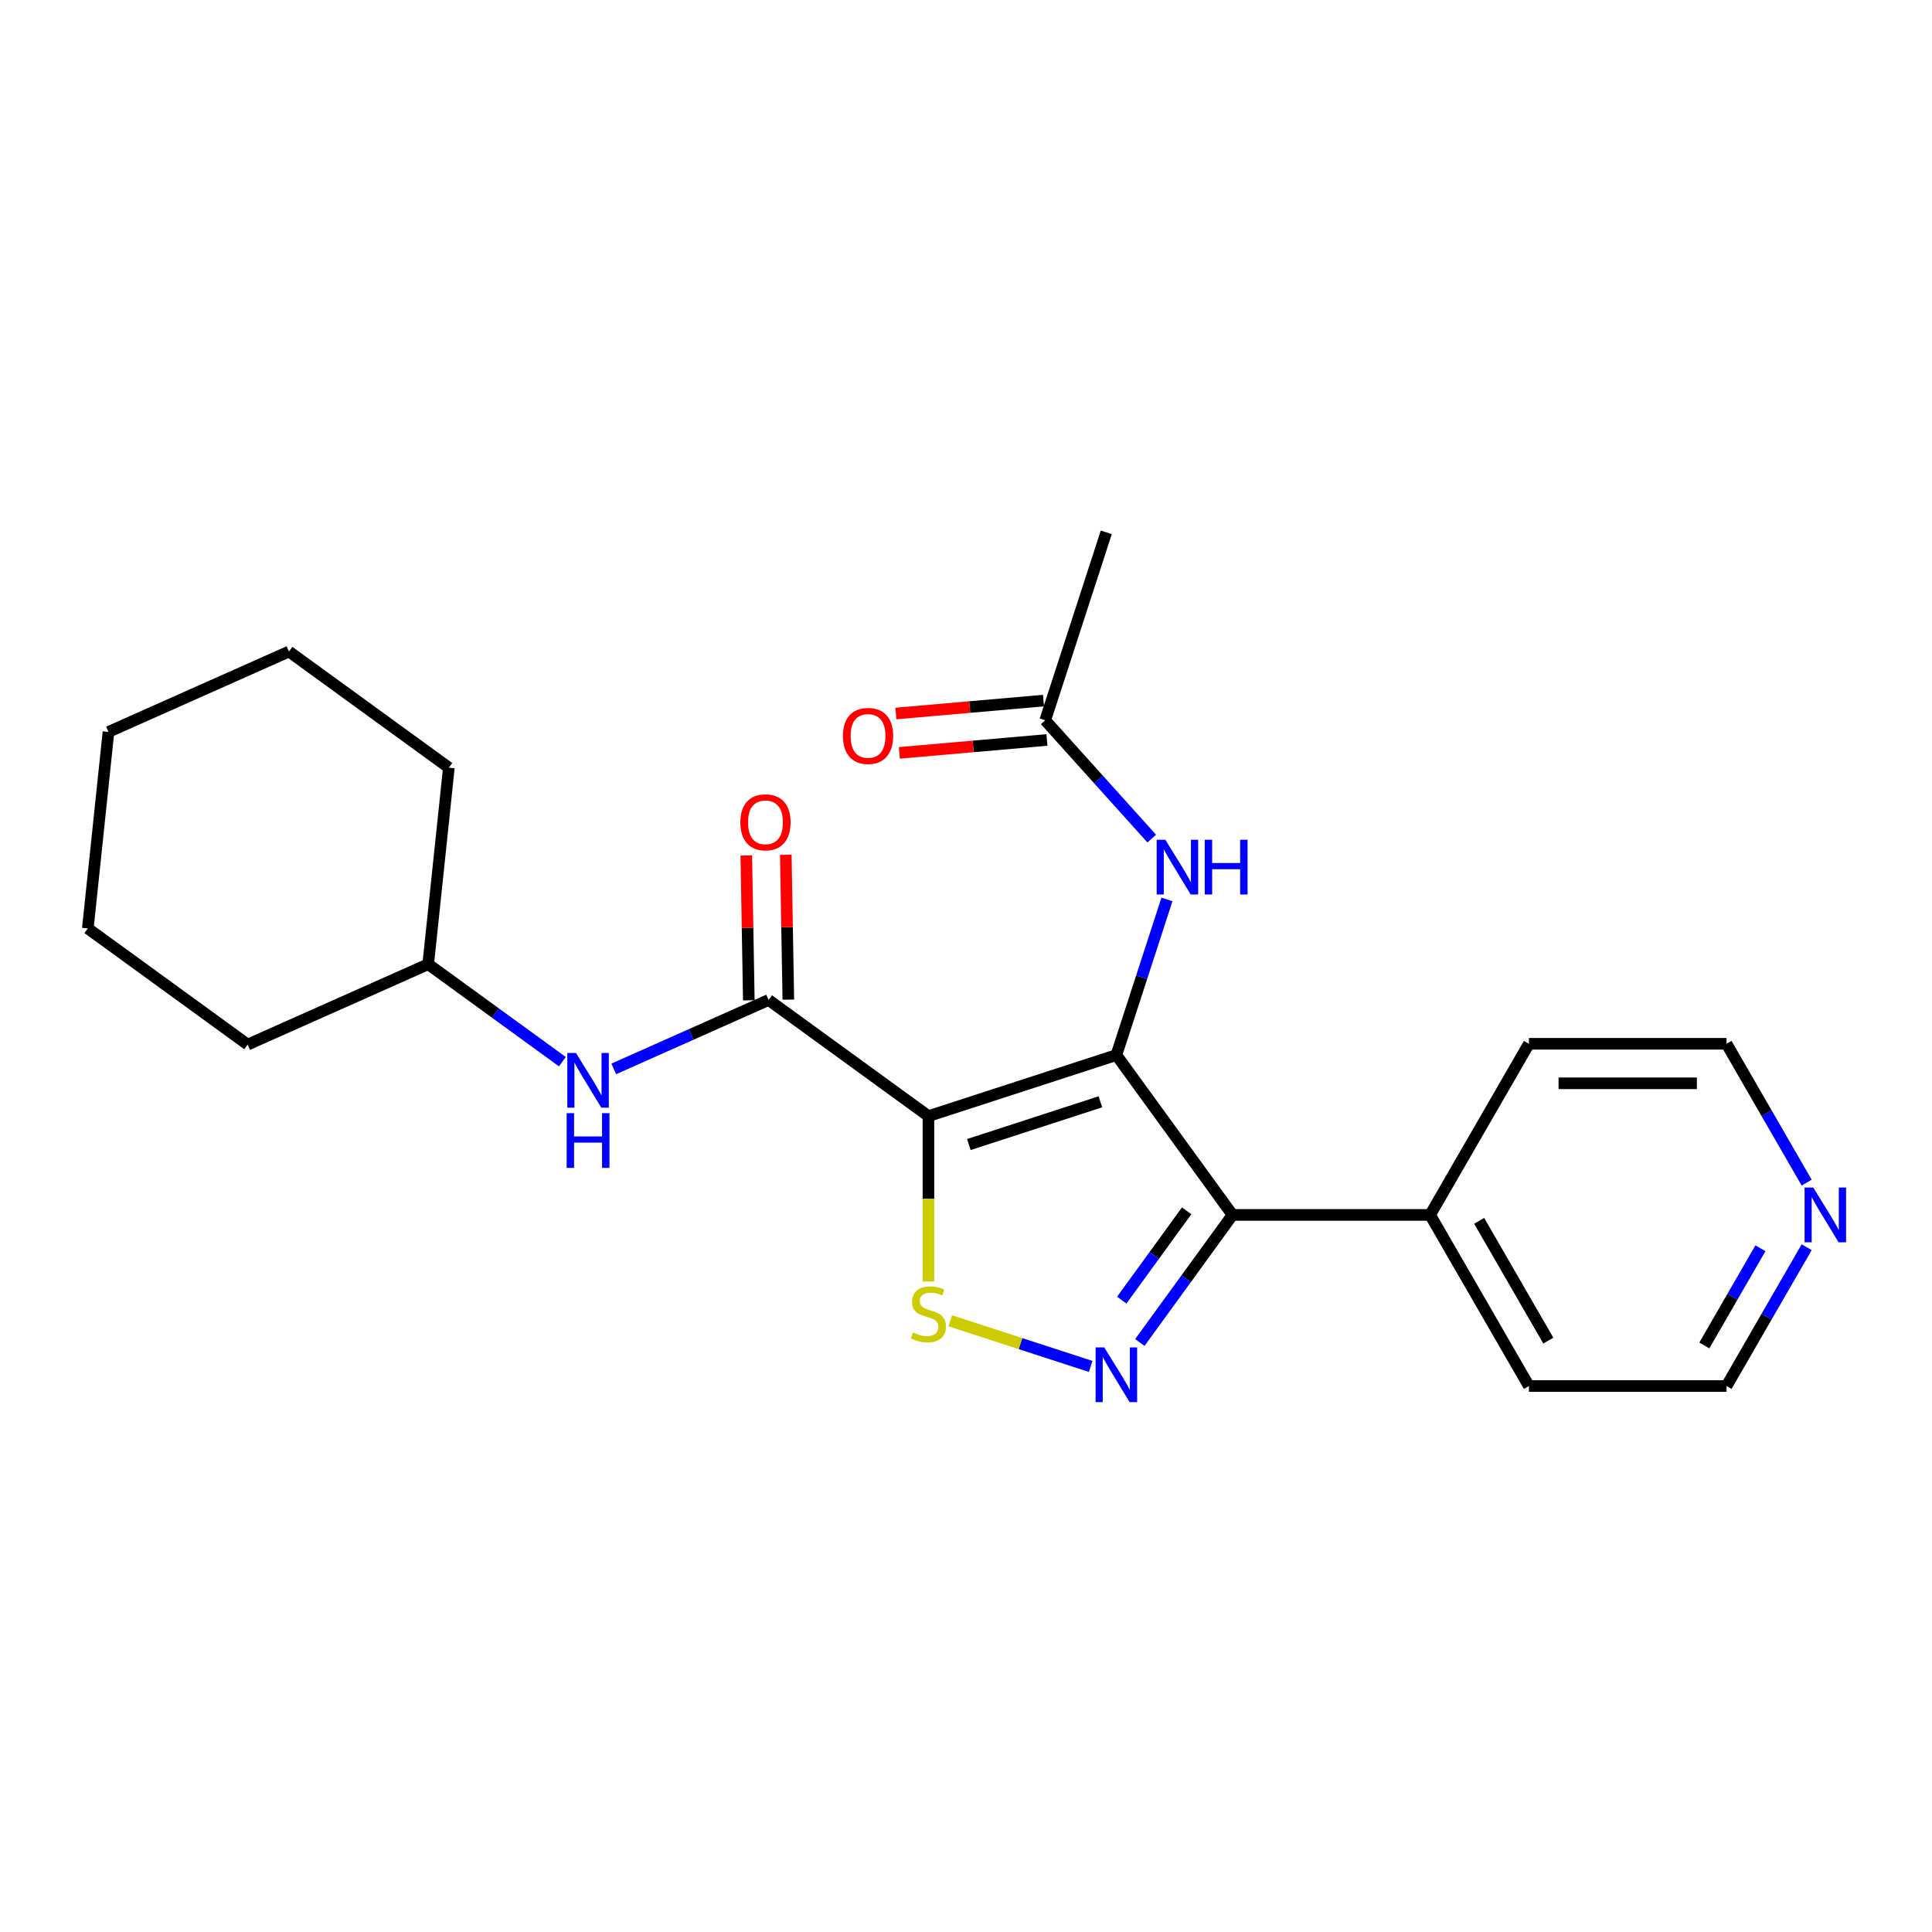 <?xml version='1.0' encoding='iso-8859-1'?>
<svg version='1.1' baseProfile='full'
              xmlns='http://www.w3.org/2000/svg'
                      xmlns:rdkit='http://www.rdkit.org/xml'
                      xmlns:xlink='http://www.w3.org/1999/xlink'
                  xml:space='preserve'
width='1000px' height='1000px' viewBox='0 0 1000 1000'>
<!-- END OF HEADER -->
<rect style='opacity:1.0;fill:#FFFFFF;stroke:none' width='1000' height='1000' x='0' y='0'> </rect>
<path class='bond-0' d='M 577.832,546.096 L 480.559,577.701' style='fill:none;fill-rule:evenodd;stroke:#000000;stroke-width:6px;stroke-linecap:butt;stroke-linejoin:miter;stroke-opacity:1' />
<path class='bond-0' d='M 569.562,570.291 L 501.471,592.415' style='fill:none;fill-rule:evenodd;stroke:#000000;stroke-width:6px;stroke-linecap:butt;stroke-linejoin:miter;stroke-opacity:1' />
<path class='bond-1' d='M 577.832,546.096 L 637.949,628.84' style='fill:none;fill-rule:evenodd;stroke:#000000;stroke-width:6px;stroke-linecap:butt;stroke-linejoin:miter;stroke-opacity:1' />
<path class='bond-5' d='M 577.832,546.096 L 590.919,505.818' style='fill:none;fill-rule:evenodd;stroke:#000000;stroke-width:6px;stroke-linecap:butt;stroke-linejoin:miter;stroke-opacity:1' />
<path class='bond-5' d='M 590.919,505.818 L 604.006,465.54' style='fill:none;fill-rule:evenodd;stroke:#0000FF;stroke-width:6px;stroke-linecap:butt;stroke-linejoin:miter;stroke-opacity:1' />
<path class='bond-3' d='M 480.559,577.701 L 480.559,620.502' style='fill:none;fill-rule:evenodd;stroke:#000000;stroke-width:6px;stroke-linecap:butt;stroke-linejoin:miter;stroke-opacity:1' />
<path class='bond-3' d='M 480.559,620.502 L 480.559,663.302' style='fill:none;fill-rule:evenodd;stroke:#CCCC00;stroke-width:6px;stroke-linecap:butt;stroke-linejoin:miter;stroke-opacity:1' />
<path class='bond-4' d='M 480.559,577.701 L 397.815,517.584' style='fill:none;fill-rule:evenodd;stroke:#000000;stroke-width:6px;stroke-linecap:butt;stroke-linejoin:miter;stroke-opacity:1' />
<path class='bond-2' d='M 637.949,628.84 L 613.963,661.854' style='fill:none;fill-rule:evenodd;stroke:#000000;stroke-width:6px;stroke-linecap:butt;stroke-linejoin:miter;stroke-opacity:1' />
<path class='bond-2' d='M 613.963,661.854 L 589.977,694.868' style='fill:none;fill-rule:evenodd;stroke:#0000FF;stroke-width:6px;stroke-linecap:butt;stroke-linejoin:miter;stroke-opacity:1' />
<path class='bond-2' d='M 614.204,626.721 L 597.414,649.83' style='fill:none;fill-rule:evenodd;stroke:#000000;stroke-width:6px;stroke-linecap:butt;stroke-linejoin:miter;stroke-opacity:1' />
<path class='bond-2' d='M 597.414,649.83 L 580.624,672.94' style='fill:none;fill-rule:evenodd;stroke:#0000FF;stroke-width:6px;stroke-linecap:butt;stroke-linejoin:miter;stroke-opacity:1' />
<path class='bond-8' d='M 637.949,628.84 L 740.227,628.84' style='fill:none;fill-rule:evenodd;stroke:#000000;stroke-width:6px;stroke-linecap:butt;stroke-linejoin:miter;stroke-opacity:1' />
<path class='bond-23' d='M 564.535,707.264 L 528.191,695.455' style='fill:none;fill-rule:evenodd;stroke:#0000FF;stroke-width:6px;stroke-linecap:butt;stroke-linejoin:miter;stroke-opacity:1' />
<path class='bond-23' d='M 528.191,695.455 L 491.847,683.647' style='fill:none;fill-rule:evenodd;stroke:#CCCC00;stroke-width:6px;stroke-linecap:butt;stroke-linejoin:miter;stroke-opacity:1' />
<path class='bond-6' d='M 397.815,517.584 L 357.746,535.424' style='fill:none;fill-rule:evenodd;stroke:#000000;stroke-width:6px;stroke-linecap:butt;stroke-linejoin:miter;stroke-opacity:1' />
<path class='bond-6' d='M 357.746,535.424 L 317.676,553.264' style='fill:none;fill-rule:evenodd;stroke:#0000FF;stroke-width:6px;stroke-linecap:butt;stroke-linejoin:miter;stroke-opacity:1' />
<path class='bond-9' d='M 408.041,517.405 L 407.386,479.918' style='fill:none;fill-rule:evenodd;stroke:#000000;stroke-width:6px;stroke-linecap:butt;stroke-linejoin:miter;stroke-opacity:1' />
<path class='bond-9' d='M 407.386,479.918 L 406.73,442.43' style='fill:none;fill-rule:evenodd;stroke:#FF0000;stroke-width:6px;stroke-linecap:butt;stroke-linejoin:miter;stroke-opacity:1' />
<path class='bond-9' d='M 387.589,517.762 L 386.933,480.275' style='fill:none;fill-rule:evenodd;stroke:#000000;stroke-width:6px;stroke-linecap:butt;stroke-linejoin:miter;stroke-opacity:1' />
<path class='bond-9' d='M 386.933,480.275 L 386.278,442.788' style='fill:none;fill-rule:evenodd;stroke:#FF0000;stroke-width:6px;stroke-linecap:butt;stroke-linejoin:miter;stroke-opacity:1' />
<path class='bond-7' d='M 596.14,434.056 L 568.57,403.436' style='fill:none;fill-rule:evenodd;stroke:#0000FF;stroke-width:6px;stroke-linecap:butt;stroke-linejoin:miter;stroke-opacity:1' />
<path class='bond-7' d='M 568.57,403.436 L 541,372.816' style='fill:none;fill-rule:evenodd;stroke:#000000;stroke-width:6px;stroke-linecap:butt;stroke-linejoin:miter;stroke-opacity:1' />
<path class='bond-12' d='M 291.082,549.523 L 256.359,524.295' style='fill:none;fill-rule:evenodd;stroke:#0000FF;stroke-width:6px;stroke-linecap:butt;stroke-linejoin:miter;stroke-opacity:1' />
<path class='bond-12' d='M 256.359,524.295 L 221.635,499.066' style='fill:none;fill-rule:evenodd;stroke:#000000;stroke-width:6px;stroke-linecap:butt;stroke-linejoin:miter;stroke-opacity:1' />
<path class='bond-11' d='M 540.109,362.627 L 501.909,365.968' style='fill:none;fill-rule:evenodd;stroke:#000000;stroke-width:6px;stroke-linecap:butt;stroke-linejoin:miter;stroke-opacity:1' />
<path class='bond-11' d='M 501.909,365.968 L 463.71,369.309' style='fill:none;fill-rule:evenodd;stroke:#FF0000;stroke-width:6px;stroke-linecap:butt;stroke-linejoin:miter;stroke-opacity:1' />
<path class='bond-11' d='M 541.891,383.005 L 503.692,386.346' style='fill:none;fill-rule:evenodd;stroke:#000000;stroke-width:6px;stroke-linecap:butt;stroke-linejoin:miter;stroke-opacity:1' />
<path class='bond-11' d='M 503.692,386.346 L 465.492,389.687' style='fill:none;fill-rule:evenodd;stroke:#FF0000;stroke-width:6px;stroke-linecap:butt;stroke-linejoin:miter;stroke-opacity:1' />
<path class='bond-13' d='M 541,372.816 L 572.606,275.544' style='fill:none;fill-rule:evenodd;stroke:#000000;stroke-width:6px;stroke-linecap:butt;stroke-linejoin:miter;stroke-opacity:1' />
<path class='bond-16' d='M 740.227,628.84 L 791.366,540.265' style='fill:none;fill-rule:evenodd;stroke:#000000;stroke-width:6px;stroke-linecap:butt;stroke-linejoin:miter;stroke-opacity:1' />
<path class='bond-17' d='M 740.227,628.84 L 791.366,717.415' style='fill:none;fill-rule:evenodd;stroke:#000000;stroke-width:6px;stroke-linecap:butt;stroke-linejoin:miter;stroke-opacity:1' />
<path class='bond-17' d='M 765.613,631.899 L 801.41,693.901' style='fill:none;fill-rule:evenodd;stroke:#000000;stroke-width:6px;stroke-linecap:butt;stroke-linejoin:miter;stroke-opacity:1' />
<path class='bond-10' d='M 935.131,645.557 L 914.388,681.486' style='fill:none;fill-rule:evenodd;stroke:#0000FF;stroke-width:6px;stroke-linecap:butt;stroke-linejoin:miter;stroke-opacity:1' />
<path class='bond-10' d='M 914.388,681.486 L 893.644,717.415' style='fill:none;fill-rule:evenodd;stroke:#000000;stroke-width:6px;stroke-linecap:butt;stroke-linejoin:miter;stroke-opacity:1' />
<path class='bond-10' d='M 911.193,646.108 L 896.673,671.258' style='fill:none;fill-rule:evenodd;stroke:#0000FF;stroke-width:6px;stroke-linecap:butt;stroke-linejoin:miter;stroke-opacity:1' />
<path class='bond-10' d='M 896.673,671.258 L 882.152,696.409' style='fill:none;fill-rule:evenodd;stroke:#000000;stroke-width:6px;stroke-linecap:butt;stroke-linejoin:miter;stroke-opacity:1' />
<path class='bond-24' d='M 935.131,612.123 L 914.388,576.194' style='fill:none;fill-rule:evenodd;stroke:#0000FF;stroke-width:6px;stroke-linecap:butt;stroke-linejoin:miter;stroke-opacity:1' />
<path class='bond-24' d='M 914.388,576.194 L 893.644,540.265' style='fill:none;fill-rule:evenodd;stroke:#000000;stroke-width:6px;stroke-linecap:butt;stroke-linejoin:miter;stroke-opacity:1' />
<path class='bond-18' d='M 221.635,499.066 L 232.326,397.349' style='fill:none;fill-rule:evenodd;stroke:#000000;stroke-width:6px;stroke-linecap:butt;stroke-linejoin:miter;stroke-opacity:1' />
<path class='bond-19' d='M 221.635,499.066 L 128.199,540.667' style='fill:none;fill-rule:evenodd;stroke:#000000;stroke-width:6px;stroke-linecap:butt;stroke-linejoin:miter;stroke-opacity:1' />
<path class='bond-14' d='M 893.644,540.265 L 791.366,540.265' style='fill:none;fill-rule:evenodd;stroke:#000000;stroke-width:6px;stroke-linecap:butt;stroke-linejoin:miter;stroke-opacity:1' />
<path class='bond-14' d='M 878.302,560.72 L 806.708,560.72' style='fill:none;fill-rule:evenodd;stroke:#000000;stroke-width:6px;stroke-linecap:butt;stroke-linejoin:miter;stroke-opacity:1' />
<path class='bond-15' d='M 893.644,717.415 L 791.366,717.415' style='fill:none;fill-rule:evenodd;stroke:#000000;stroke-width:6px;stroke-linecap:butt;stroke-linejoin:miter;stroke-opacity:1' />
<path class='bond-21' d='M 232.326,397.349 L 149.581,337.231' style='fill:none;fill-rule:evenodd;stroke:#000000;stroke-width:6px;stroke-linecap:butt;stroke-linejoin:miter;stroke-opacity:1' />
<path class='bond-20' d='M 128.199,540.667 L 45.455,480.549' style='fill:none;fill-rule:evenodd;stroke:#000000;stroke-width:6px;stroke-linecap:butt;stroke-linejoin:miter;stroke-opacity:1' />
<path class='bond-22' d='M 45.455,480.549 L 56.145,378.831' style='fill:none;fill-rule:evenodd;stroke:#000000;stroke-width:6px;stroke-linecap:butt;stroke-linejoin:miter;stroke-opacity:1' />
<path class='bond-25' d='M 149.581,337.231 L 56.145,378.831' style='fill:none;fill-rule:evenodd;stroke:#000000;stroke-width:6px;stroke-linecap:butt;stroke-linejoin:miter;stroke-opacity:1' />
<path  class='atom-3' d='M 571.572 697.425
L 580.852 712.425
Q 581.772 713.905, 583.252 716.585
Q 584.732 719.265, 584.812 719.425
L 584.812 697.425
L 588.572 697.425
L 588.572 725.745
L 584.692 725.745
L 574.732 709.345
Q 573.572 707.425, 572.332 705.225
Q 571.132 703.025, 570.772 702.345
L 570.772 725.745
L 567.092 725.745
L 567.092 697.425
L 571.572 697.425
' fill='#0000FF'/>
<path  class='atom-4' d='M 472.559 689.699
Q 472.879 689.819, 474.199 690.379
Q 475.519 690.939, 476.959 691.299
Q 478.439 691.619, 479.879 691.619
Q 482.559 691.619, 484.119 690.339
Q 485.679 689.019, 485.679 686.739
Q 485.679 685.179, 484.879 684.219
Q 484.119 683.259, 482.919 682.739
Q 481.719 682.219, 479.719 681.619
Q 477.199 680.859, 475.679 680.139
Q 474.199 679.419, 473.119 677.899
Q 472.079 676.379, 472.079 673.819
Q 472.079 670.259, 474.479 668.059
Q 476.919 665.859, 481.719 665.859
Q 484.999 665.859, 488.719 667.419
L 487.799 670.499
Q 484.399 669.099, 481.839 669.099
Q 479.079 669.099, 477.559 670.259
Q 476.039 671.379, 476.079 673.339
Q 476.079 674.859, 476.839 675.779
Q 477.639 676.699, 478.759 677.219
Q 479.919 677.739, 481.839 678.339
Q 484.399 679.139, 485.919 679.939
Q 487.439 680.739, 488.519 682.379
Q 489.639 683.979, 489.639 686.739
Q 489.639 690.659, 486.999 692.779
Q 484.399 694.859, 480.039 694.859
Q 477.519 694.859, 475.599 694.299
Q 473.719 693.779, 471.479 692.859
L 472.559 689.699
' fill='#CCCC00'/>
<path  class='atom-6' d='M 603.177 434.663
L 612.457 449.663
Q 613.377 451.143, 614.857 453.823
Q 616.337 456.503, 616.417 456.663
L 616.417 434.663
L 620.177 434.663
L 620.177 462.983
L 616.297 462.983
L 606.337 446.583
Q 605.177 444.663, 603.937 442.463
Q 602.737 440.263, 602.377 439.583
L 602.377 462.983
L 598.697 462.983
L 598.697 434.663
L 603.177 434.663
' fill='#0000FF'/>
<path  class='atom-6' d='M 623.577 434.663
L 627.417 434.663
L 627.417 446.703
L 641.897 446.703
L 641.897 434.663
L 645.737 434.663
L 645.737 462.983
L 641.897 462.983
L 641.897 449.903
L 627.417 449.903
L 627.417 462.983
L 623.577 462.983
L 623.577 434.663
' fill='#0000FF'/>
<path  class='atom-7' d='M 298.119 545.024
L 307.399 560.024
Q 308.319 561.504, 309.799 564.184
Q 311.279 566.864, 311.359 567.024
L 311.359 545.024
L 315.119 545.024
L 315.119 573.344
L 311.239 573.344
L 301.279 556.944
Q 300.119 555.024, 298.879 552.824
Q 297.679 550.624, 297.319 549.944
L 297.319 573.344
L 293.639 573.344
L 293.639 545.024
L 298.119 545.024
' fill='#0000FF'/>
<path  class='atom-7' d='M 293.299 576.176
L 297.139 576.176
L 297.139 588.216
L 311.619 588.216
L 311.619 576.176
L 315.459 576.176
L 315.459 604.496
L 311.619 604.496
L 311.619 591.416
L 297.139 591.416
L 297.139 604.496
L 293.299 604.496
L 293.299 576.176
' fill='#0000FF'/>
<path  class='atom-10' d='M 383.206 425.628
Q 383.206 418.828, 386.566 415.028
Q 389.926 411.228, 396.206 411.228
Q 402.486 411.228, 405.846 415.028
Q 409.206 418.828, 409.206 425.628
Q 409.206 432.508, 405.806 436.428
Q 402.406 440.308, 396.206 440.308
Q 389.966 440.308, 386.566 436.428
Q 383.206 432.548, 383.206 425.628
M 396.206 437.108
Q 400.526 437.108, 402.846 434.228
Q 405.206 431.308, 405.206 425.628
Q 405.206 420.068, 402.846 417.268
Q 400.526 414.428, 396.206 414.428
Q 391.886 414.428, 389.526 417.228
Q 387.206 420.028, 387.206 425.628
Q 387.206 431.348, 389.526 434.228
Q 391.886 437.108, 396.206 437.108
' fill='#FF0000'/>
<path  class='atom-11' d='M 938.523 614.68
L 947.803 629.68
Q 948.723 631.16, 950.203 633.84
Q 951.683 636.52, 951.763 636.68
L 951.763 614.68
L 955.523 614.68
L 955.523 643
L 951.643 643
L 941.683 626.6
Q 940.523 624.68, 939.283 622.48
Q 938.083 620.28, 937.723 619.6
L 937.723 643
L 934.043 643
L 934.043 614.68
L 938.523 614.68
' fill='#0000FF'/>
<path  class='atom-12' d='M 436.3 380.916
Q 436.3 374.116, 439.66 370.316
Q 443.02 366.516, 449.3 366.516
Q 455.58 366.516, 458.94 370.316
Q 462.3 374.116, 462.3 380.916
Q 462.3 387.796, 458.9 391.716
Q 455.5 395.596, 449.3 395.596
Q 443.06 395.596, 439.66 391.716
Q 436.3 387.836, 436.3 380.916
M 449.3 392.396
Q 453.62 392.396, 455.94 389.516
Q 458.3 386.596, 458.3 380.916
Q 458.3 375.356, 455.94 372.556
Q 453.62 369.716, 449.3 369.716
Q 444.98 369.716, 442.62 372.516
Q 440.3 375.316, 440.3 380.916
Q 440.3 386.636, 442.62 389.516
Q 444.98 392.396, 449.3 392.396
' fill='#FF0000'/>
</svg>
